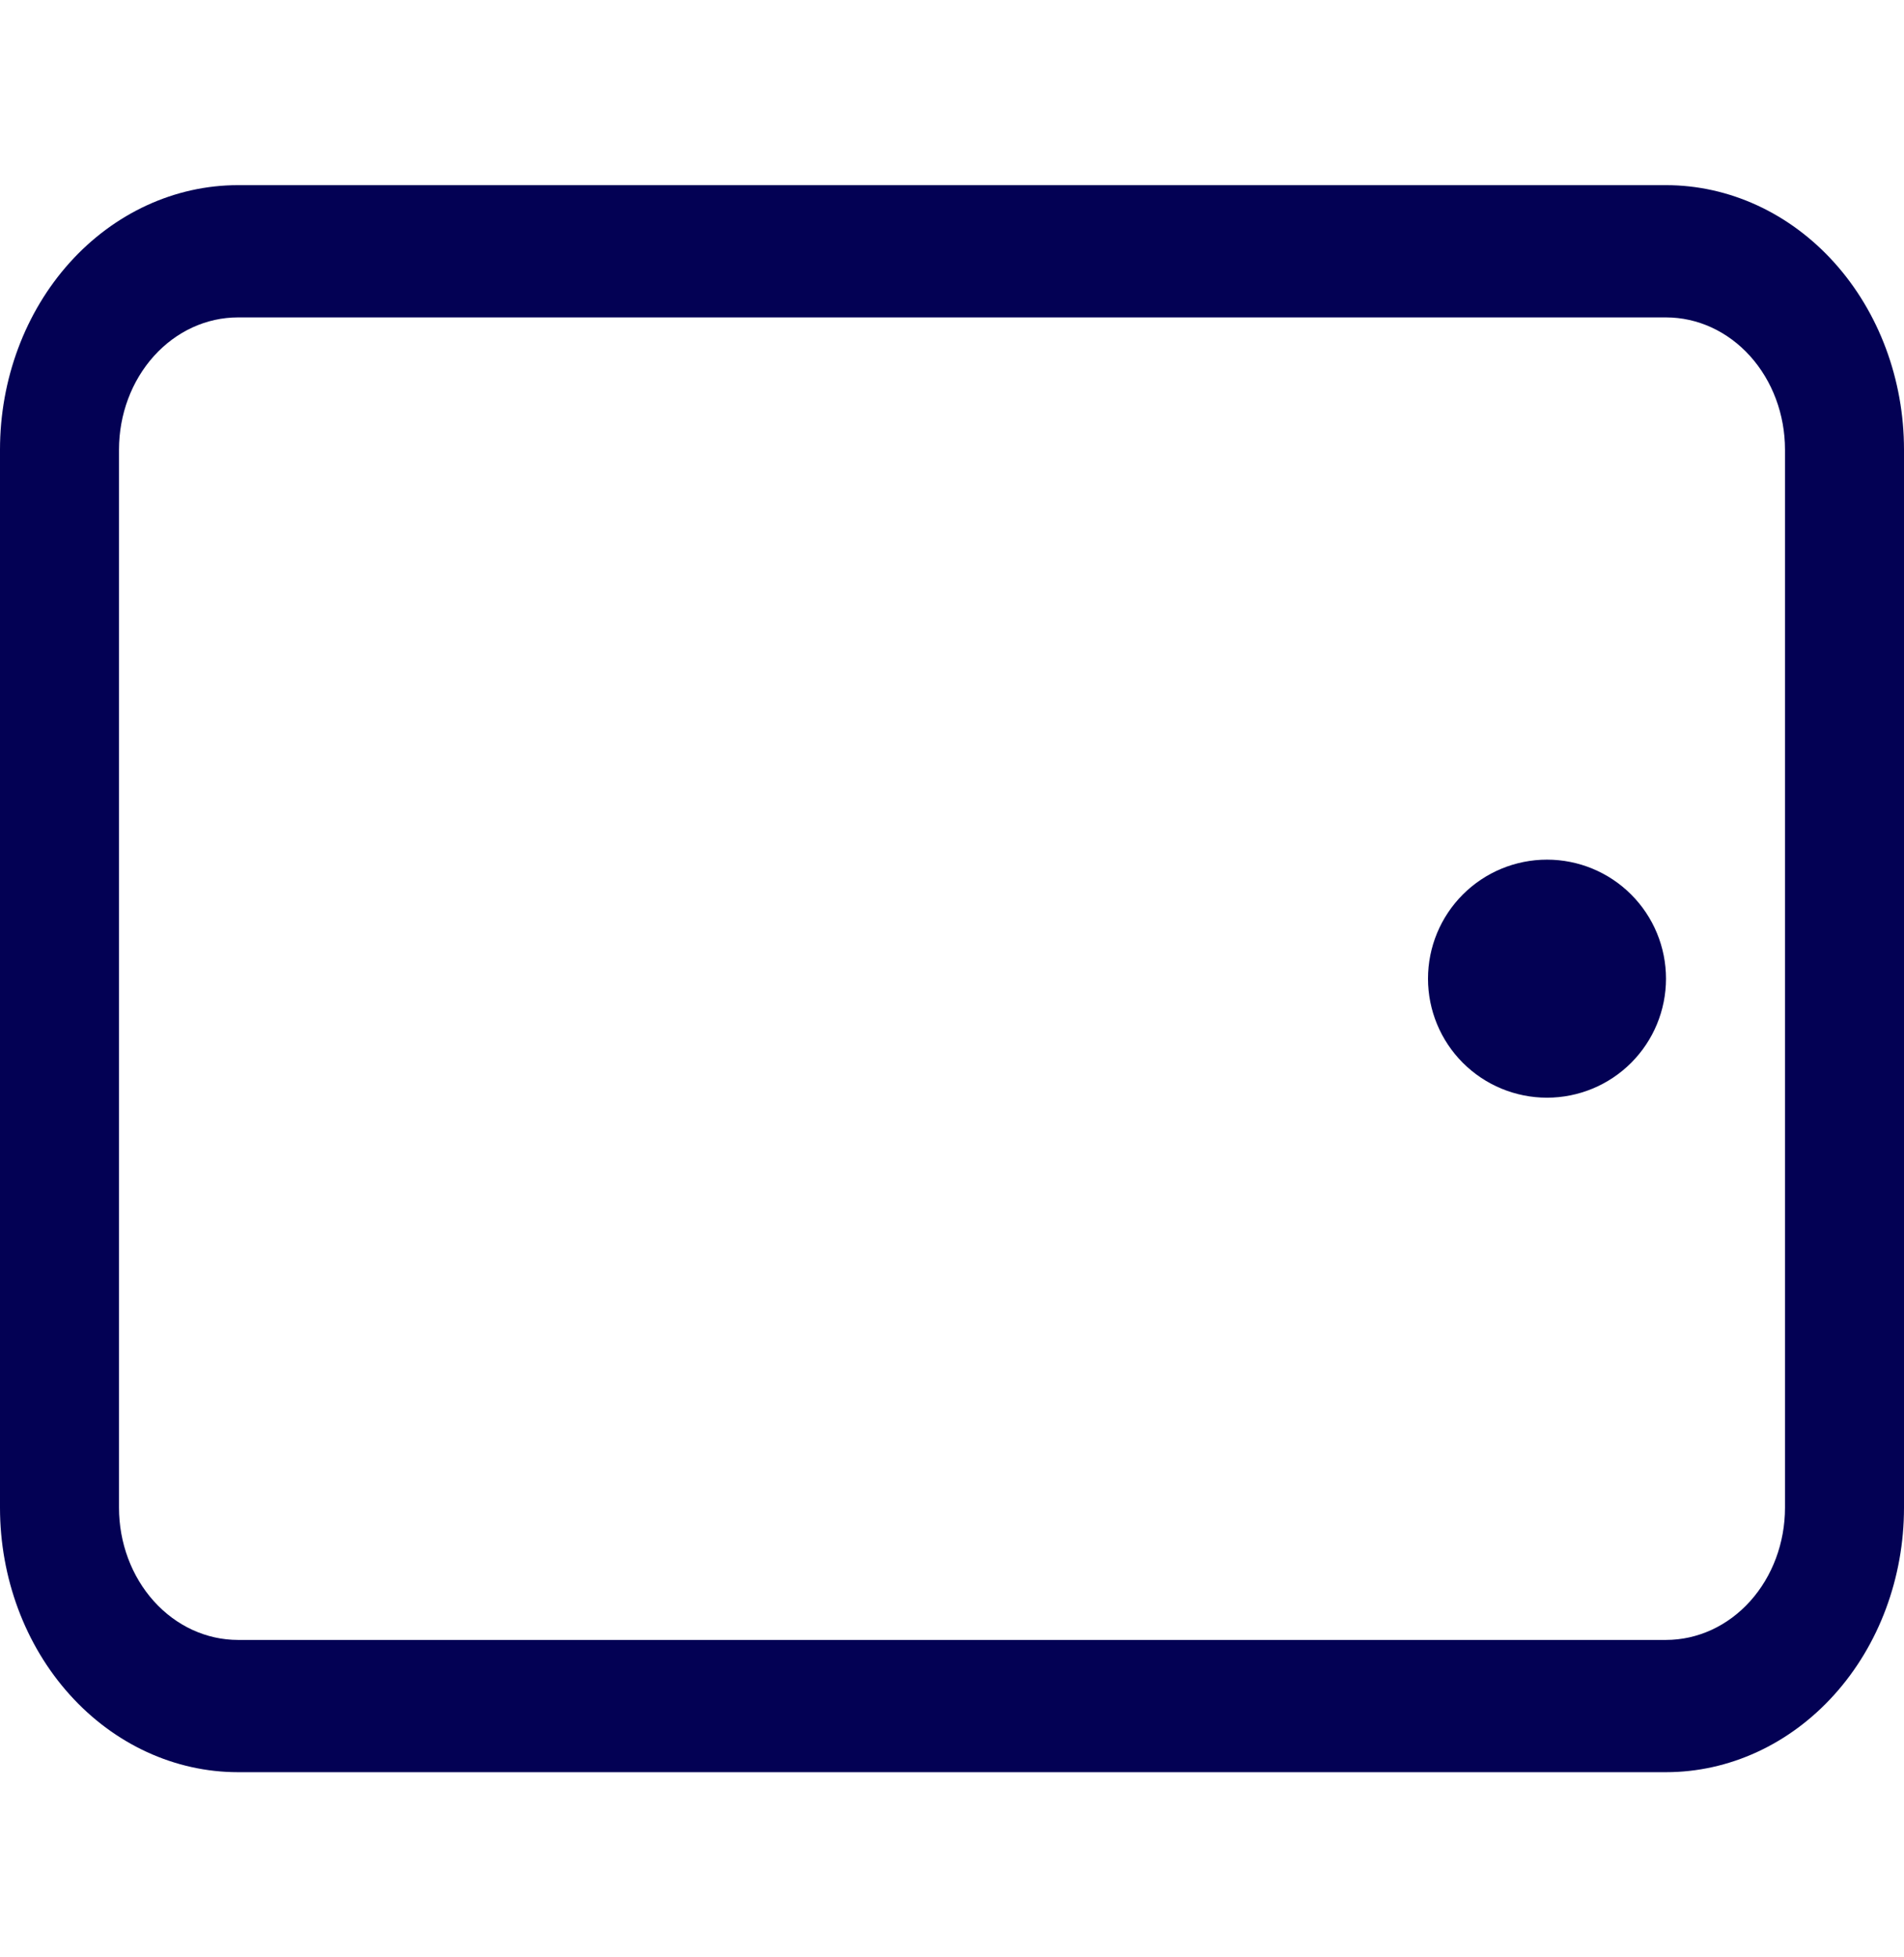 <svg width="36" height="37" viewBox="0 0 36 37" fill="none" xmlns="http://www.w3.org/2000/svg">
<g clip-path="url(#clip0_8857_951)">
<path d="M2.25 8.5C2.25 7.837 2.487 7.201 2.909 6.732C3.331 6.263 3.903 6 4.5 6H31.5C32.097 6 32.669 6.263 33.091 6.732C33.513 7.201 33.75 7.837 33.75 8.5V28.5C33.75 29.163 33.513 29.799 33.091 30.268C32.669 30.737 32.097 31 31.5 31H4.5C3.903 31 3.331 30.737 2.909 30.268C2.487 29.799 2.25 29.163 2.25 28.5V8.5ZM0 28.5C0 29.826 0.474 31.098 1.318 32.035C2.162 32.973 3.307 33.5 4.5 33.5H31.5C32.694 33.5 33.838 32.973 34.682 32.035C35.526 31.098 36 29.826 36 28.5V8.5C36 7.174 35.526 5.902 34.682 4.964C33.838 4.027 32.694 3.5 31.5 3.5H4.5C3.307 3.5 2.162 4.027 1.318 4.964C0.474 5.902 0 7.174 0 8.5L0 28.5Z" fill="#030154"/>
<path d="M31.5 18.5C31.5 17.903 31.263 17.331 30.841 16.909C30.419 16.487 29.847 16.25 29.25 16.25C28.653 16.25 28.081 16.487 27.659 16.909C27.237 17.331 27 17.903 27 18.5C27 19.097 27.237 19.669 27.659 20.091C28.081 20.513 28.653 20.75 29.25 20.75C29.847 20.75 30.419 20.513 30.841 20.091C31.263 19.669 31.5 19.097 31.5 18.5Z" fill="#030154"/>
</g>
<defs>
<clipPath id="clip0_8857_951">
<rect width="36" height="36" fill="white" transform="translate(0 0.5)"/>
</clipPath>
</defs>
</svg>
